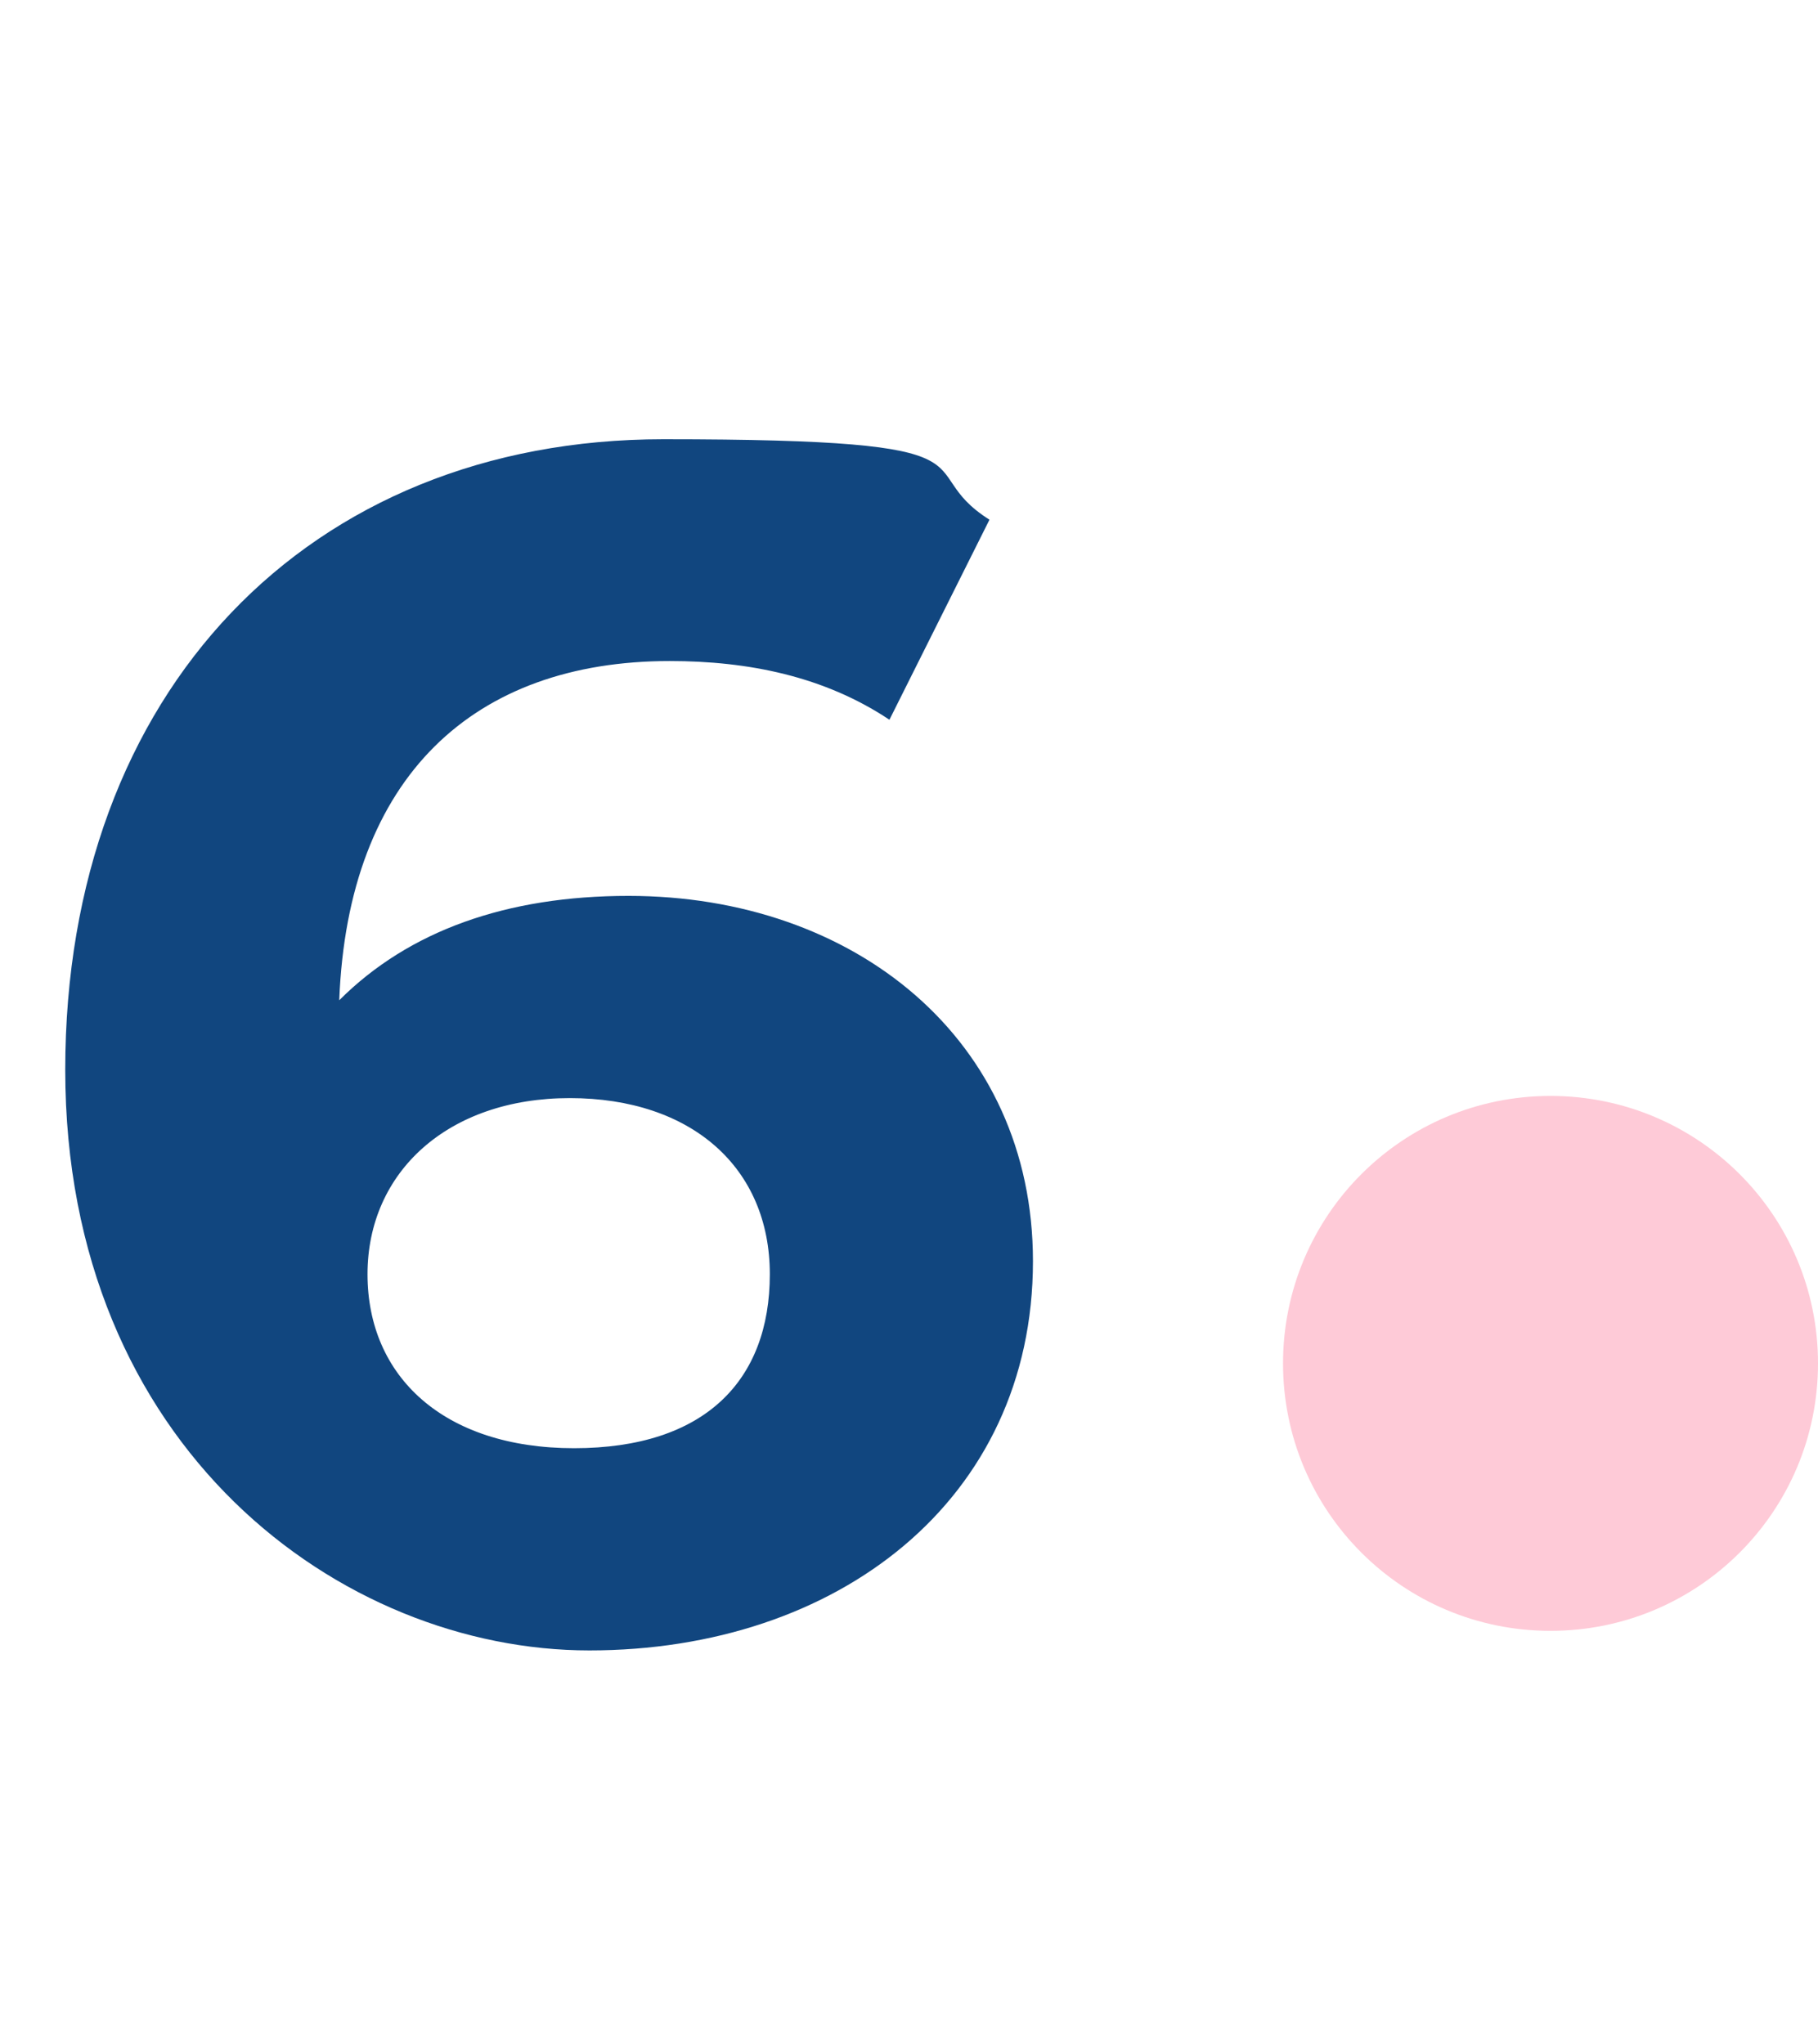 <?xml version="1.0" encoding="UTF-8"?>
<svg xmlns="http://www.w3.org/2000/svg" version="1.1" viewBox="0 0 83.6 94">
  <defs>
    <style>
      .cls-1 {
        isolation: isolate;
      }

      .cls-2 {
        fill: #11467f;
      }

      .cls-3 {
        fill: #fecad7;
      }
    </style>
  </defs>
  <!-- Generator: Adobe Illustrator 28.7.1, SVG Export Plug-In . SVG Version: 1.2.0 Build 142)  -->
  <g>
    <g id="Calque_1">
      <g id="Groupe_405">
        <path id="Tracé_252" class="cls-3" d="M83.6,62.7c0,6.8-5.5,12.3-12.3,12.3s-12.3-5.5-12.3-12.3c0-6.8,5.5-12.3,12.3-12.3s12.3,5.5,12.3,12.3h0"/>
        <g id="_6" class="cls-1">
          <g class="cls-1">
            <path class="cls-2" d="M47.5,58c0,11-9,17.9-20.4,17.9S3,66.6,3,49.2s11.2-29,27.5-29,11.2,1.3,15,3.7l-4.6,9.2c-3-2-6.5-2.7-10.1-2.7-9,0-14.8,5.3-15.2,15.6,3.2-3.2,7.7-4.8,13.3-4.8,10.4,0,18.6,6.6,18.6,16.8ZM35.4,58.6c0-4.9-3.6-8.1-9.2-8.1s-9.3,3.4-9.3,8.1,3.5,8,9.5,8,9-3.1,9-8Z"/>
          </g>
        </g>
      </g>
    </g>
  </g>
</svg>
